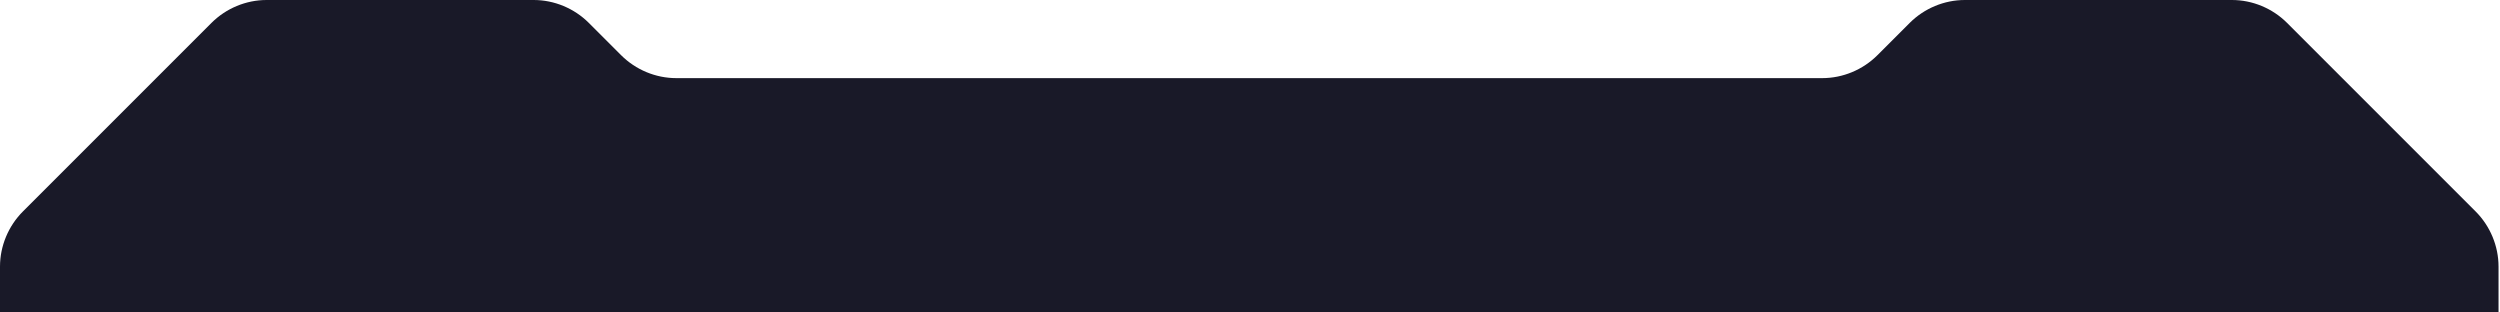 <svg xmlns="http://www.w3.org/2000/svg" xmlns:xlink="http://www.w3.org/1999/xlink" id="Layer_1" x="0px" y="0px" viewBox="0 0 512 64" style="enable-background:new 0 0 512 64;" xml:space="preserve"><style type="text/css">	.st0{fill-rule:evenodd;clip-rule:evenodd;fill:#191928;}</style><path class="st0" d="M4.7,43.3L43.3,4.7c3-3,7.1-4.7,11.3-4.7h54.7c4.2,0,8.3,1.7,11.3,4.7l6.6,6.6c3,3,7.1,4.7,11.3,4.7h234.7 c4.2,0,8.3-1.7,11.3-4.7l6.6-6.6c3-3,7.1-4.7,11.3-4.7h54.7c4.2,0,8.3,1.7,11.3,4.7l38.6,38.6c3,3,4.7,7.1,4.7,11.3V64H0v-9.4 C0,50.4,1.7,46.3,4.7,43.3z"></path></svg>